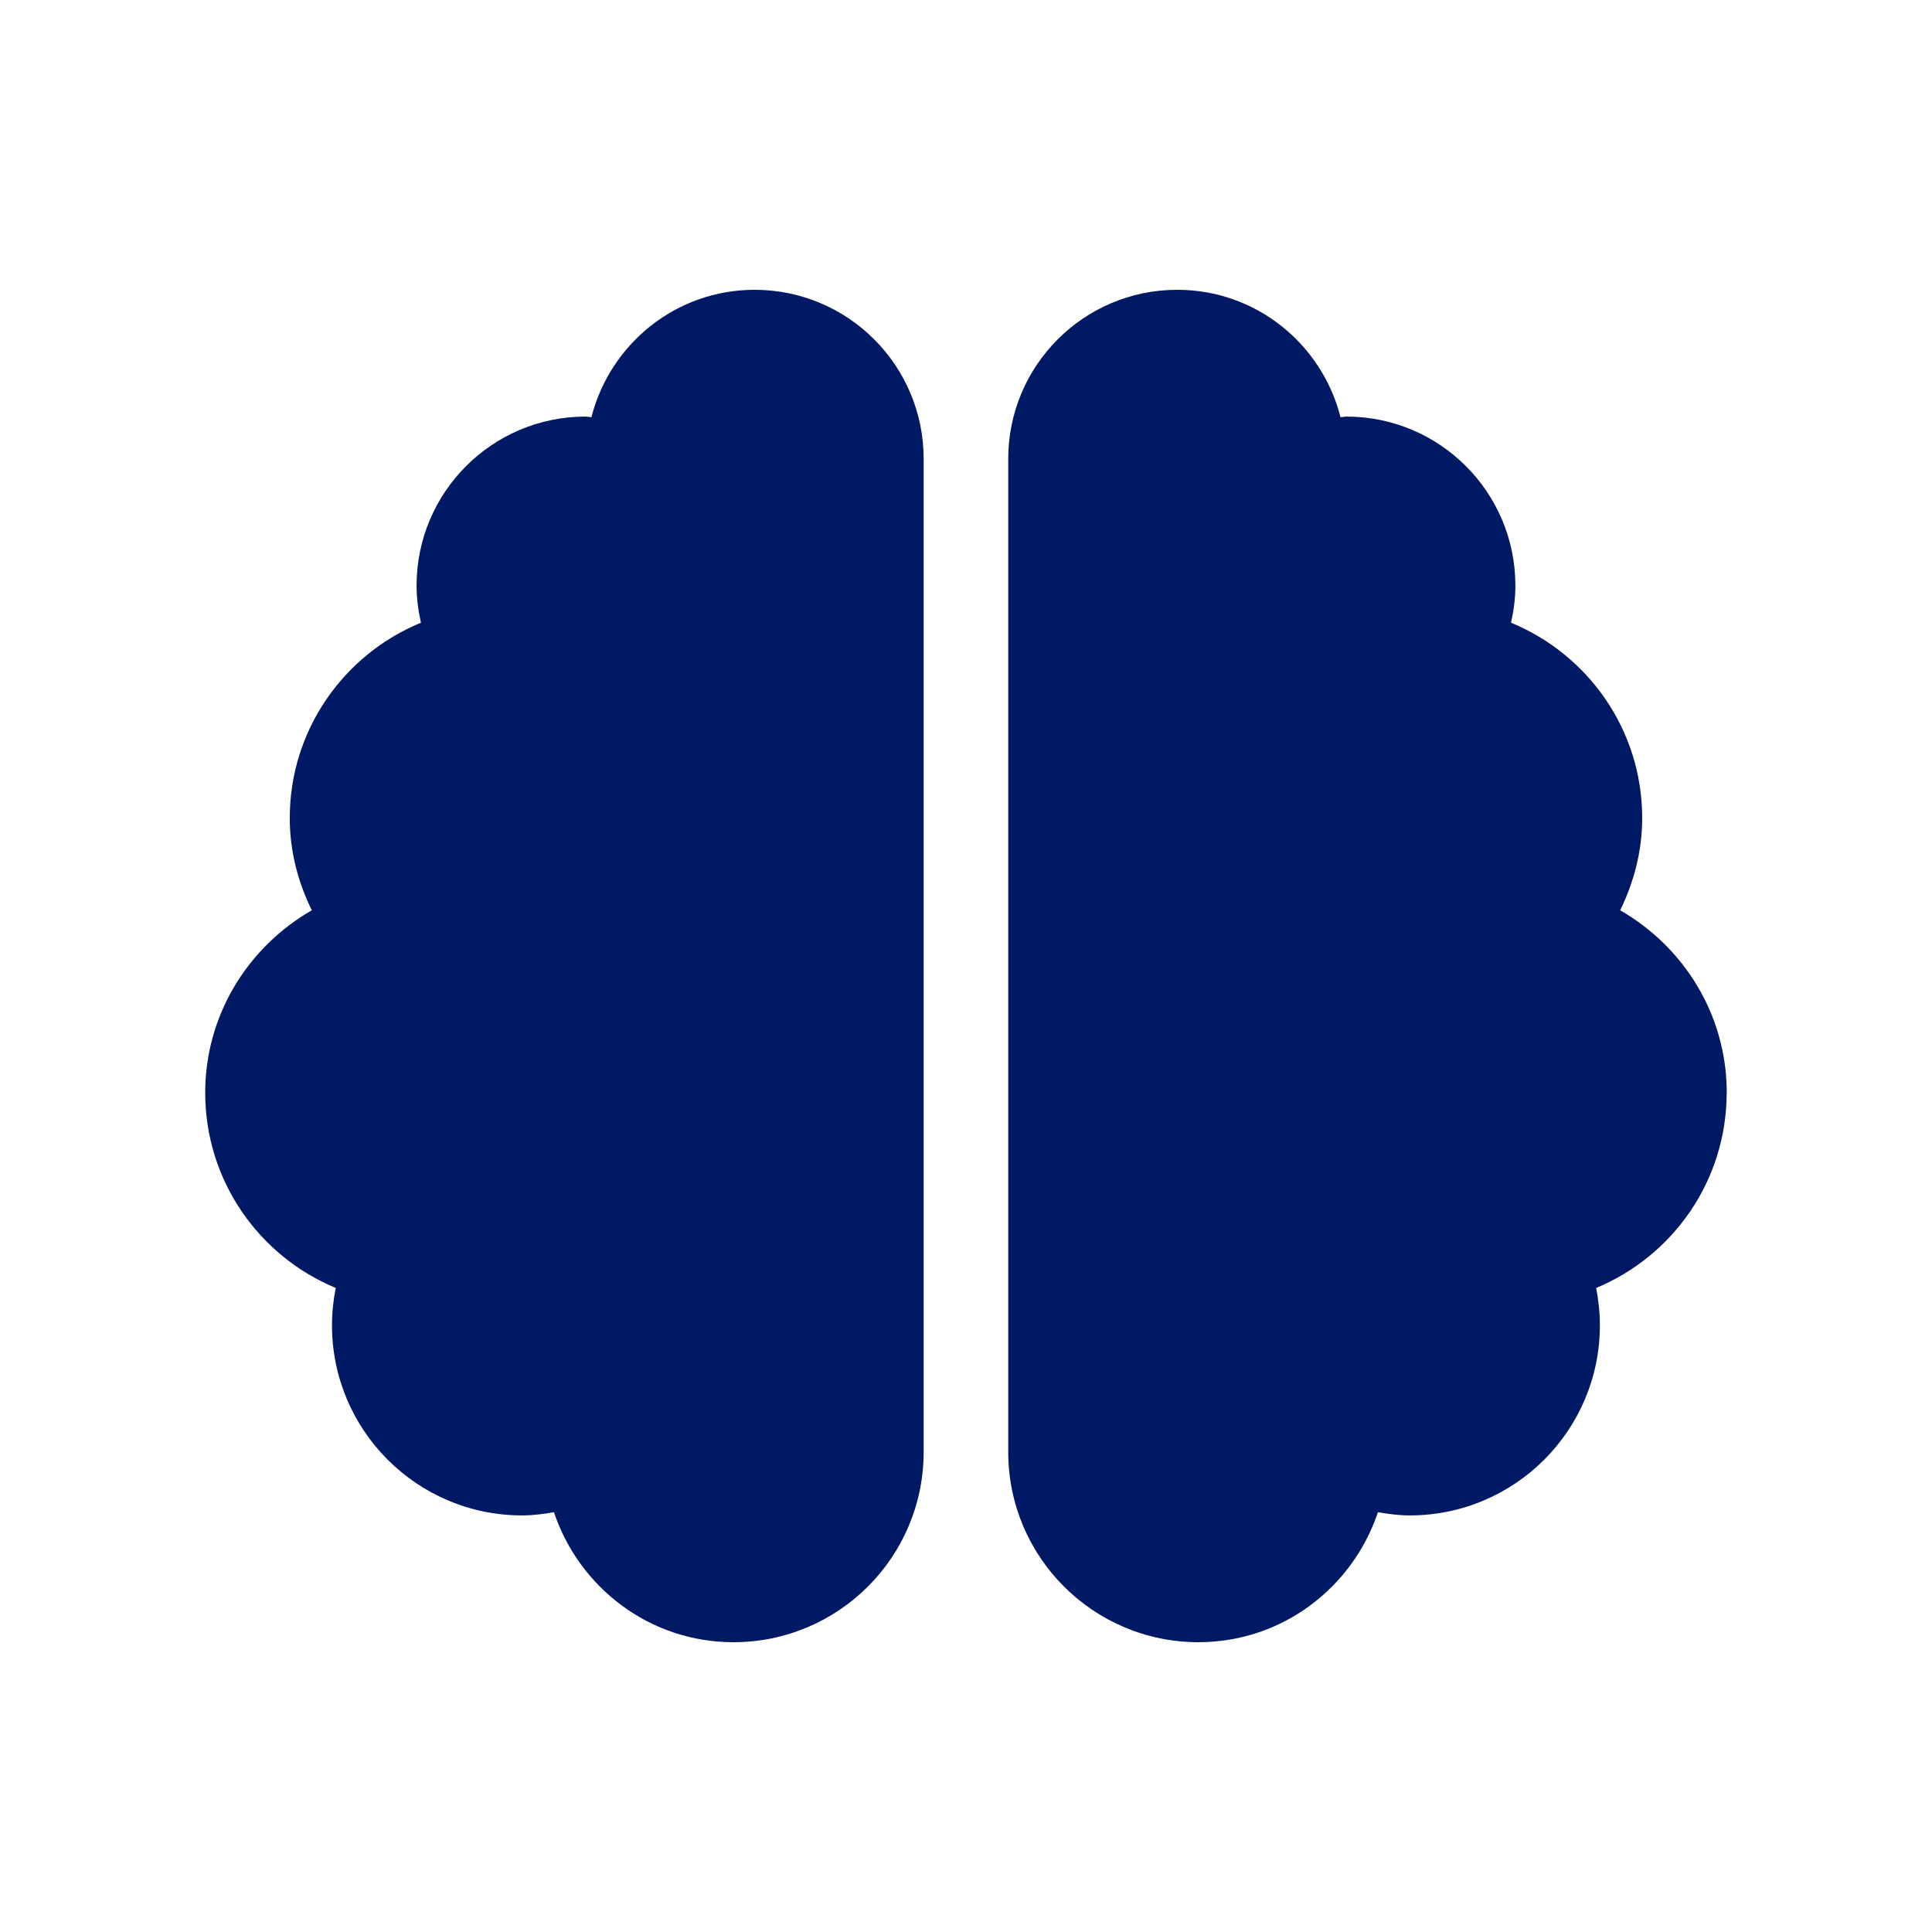 <?xml version="1.0" encoding="UTF-8"?>
<svg id="Layer_2" data-name="Layer 2" xmlns="http://www.w3.org/2000/svg" viewBox="0 0 500 500">
  <defs>
    <style>
      .cls-1 {
        fill: none;
      }

      .cls-1, .cls-2 {
        stroke-width: 0px;
      }

      .cls-2 {
        fill: #001964;
      }
    </style>
  </defs>
  <g id="Education">
    <g>
      <path class="cls-2" d="M195.31,75c-20.42,0-37.42,14.05-42.25,32.96-.51-.01-.99-.15-1.5-.15-24.16,0-43.75,19.58-43.75,43.75,0,3.31.44,6.5,1.13,9.6-19.91,8.18-33.95,27.71-33.95,50.56,0,8.6,2.16,16.63,5.7,23.86-16.41,9.44-27.58,26.95-27.58,47.23,0,22.79,13.96,42.3,33.78,50.51-.62,3.12-.97,6.34-.97,9.65,0,27.18,22.03,49.22,49.22,49.22,2.82,0,5.54-.38,8.22-.83,6.55,19.5,24.76,33.64,46.46,33.64,27.19,0,49.22-22.04,49.22-49.22v-160.34s0-28.23,0-46.06v-50.63c0-24.17-19.59-43.75-43.75-43.75ZM446.88,282.81c0-20.28-11.17-37.79-27.58-47.23,3.53-7.24,5.7-15.26,5.7-23.86,0-22.85-14.04-42.38-33.95-50.56.7-3.1,1.13-6.29,1.13-9.6,0-24.17-19.59-43.75-43.75-43.75-.51,0-.99.14-1.5.15-4.83-18.92-21.83-32.96-42.25-32.96-24.16,0-43.75,19.58-43.75,43.75v50.63c0,17.83,0,46.08,0,46.06v160.34c0,27.18,22.03,49.22,49.22,49.22,21.7,0,39.92-14.14,46.46-33.64,2.69.46,5.41.83,8.22.83,27.19,0,49.22-22.04,49.22-49.22,0-3.3-.36-6.52-.97-9.65,19.82-8.21,33.78-27.72,33.78-50.51Z"/>
      <rect class="cls-1" width="500" height="500"/>
    </g>
  </g>
</svg>